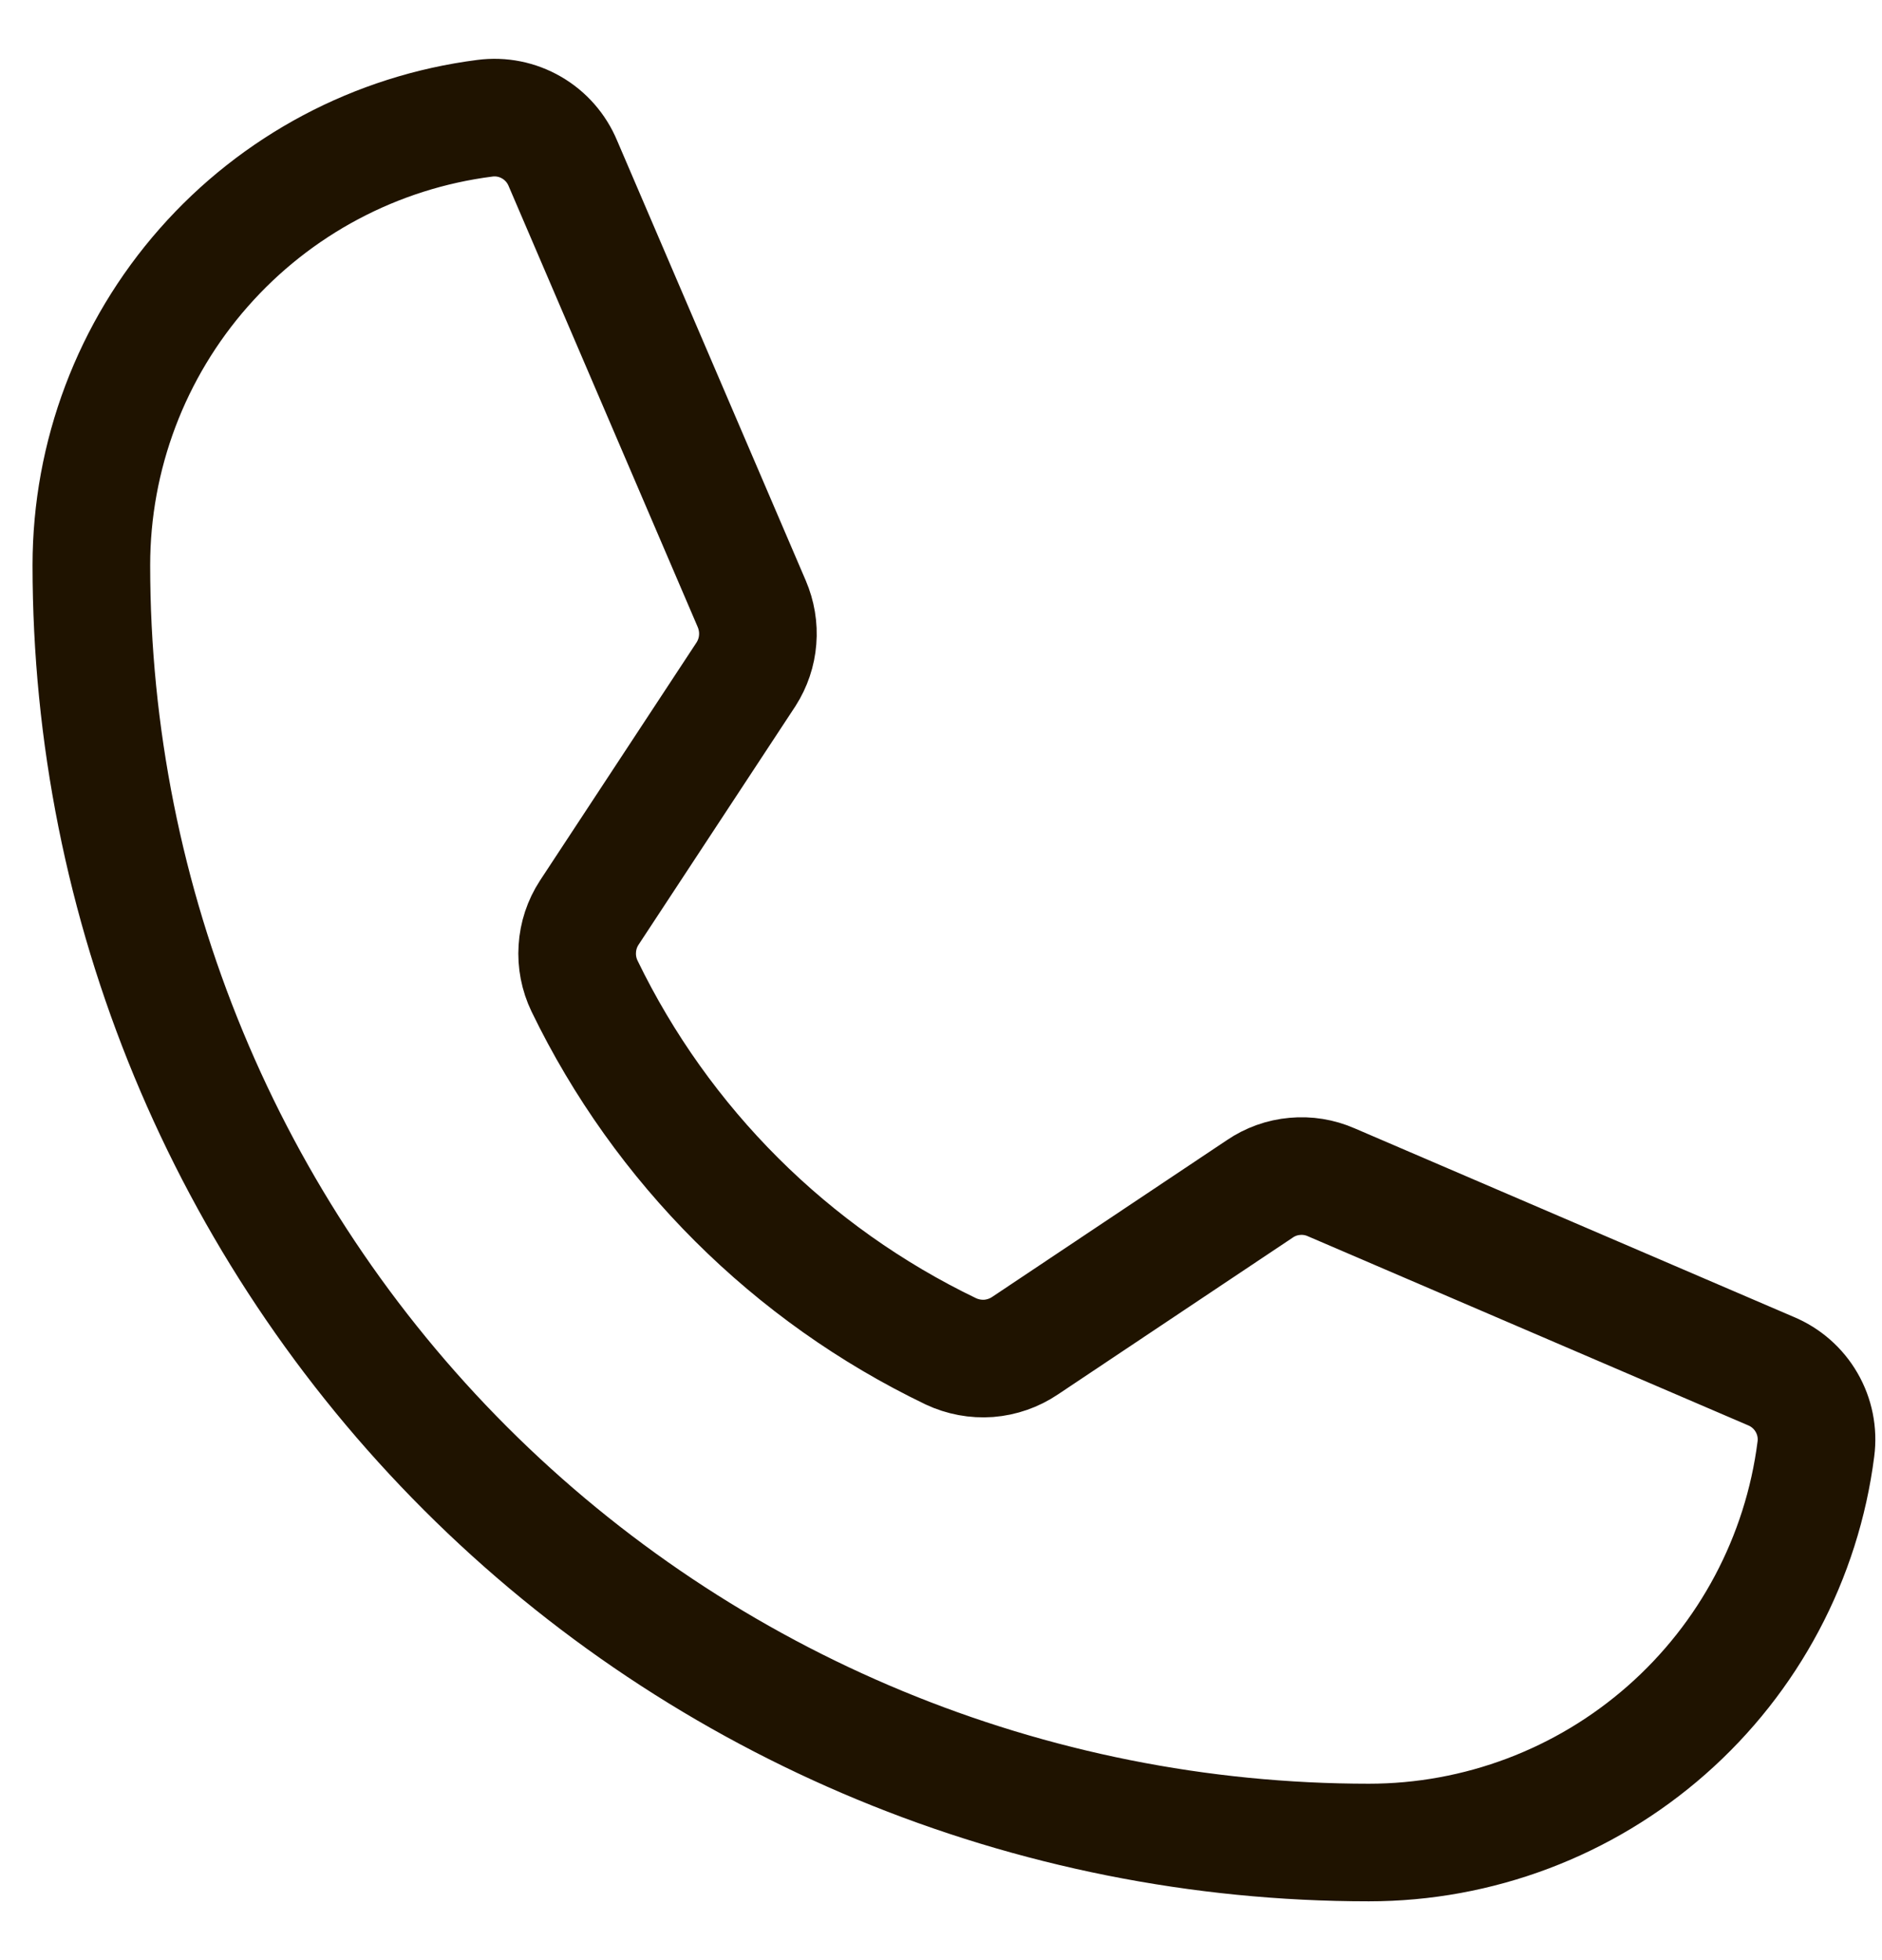 <?xml version="1.0" encoding="UTF-8"?>
<svg xmlns="http://www.w3.org/2000/svg" width="24" height="25" viewBox="0 0 24 25" fill="none">
  <path d="M7.454 12.576C8.44 14.612 10.086 16.254 12.125 17.235C12.276 17.306 12.442 17.337 12.608 17.325C12.774 17.312 12.934 17.256 13.072 17.163L16.066 15.163C16.198 15.073 16.351 15.018 16.511 15.004C16.67 14.989 16.83 15.015 16.976 15.079L22.582 17.487C22.774 17.567 22.934 17.707 23.038 17.887C23.142 18.066 23.184 18.275 23.157 18.481C22.98 19.868 22.303 21.142 21.253 22.066C20.204 22.99 18.854 23.5 17.456 23.5C13.135 23.5 8.991 21.784 5.936 18.729C2.881 15.674 1.165 11.53 1.165 7.209C1.165 5.811 1.675 4.461 2.599 3.412C3.523 2.362 4.797 1.685 6.184 1.508C6.39 1.481 6.599 1.523 6.778 1.627C6.958 1.731 7.098 1.891 7.178 2.083L9.586 7.7C9.648 7.845 9.675 8.002 9.662 8.159C9.65 8.315 9.599 8.466 9.514 8.599L7.514 11.641C7.424 11.779 7.372 11.937 7.362 12.101C7.351 12.264 7.383 12.428 7.454 12.576V12.576Z" stroke="#1F1300" stroke-width="1.5" stroke-linecap="round" stroke-linejoin="round"></path>
</svg>
